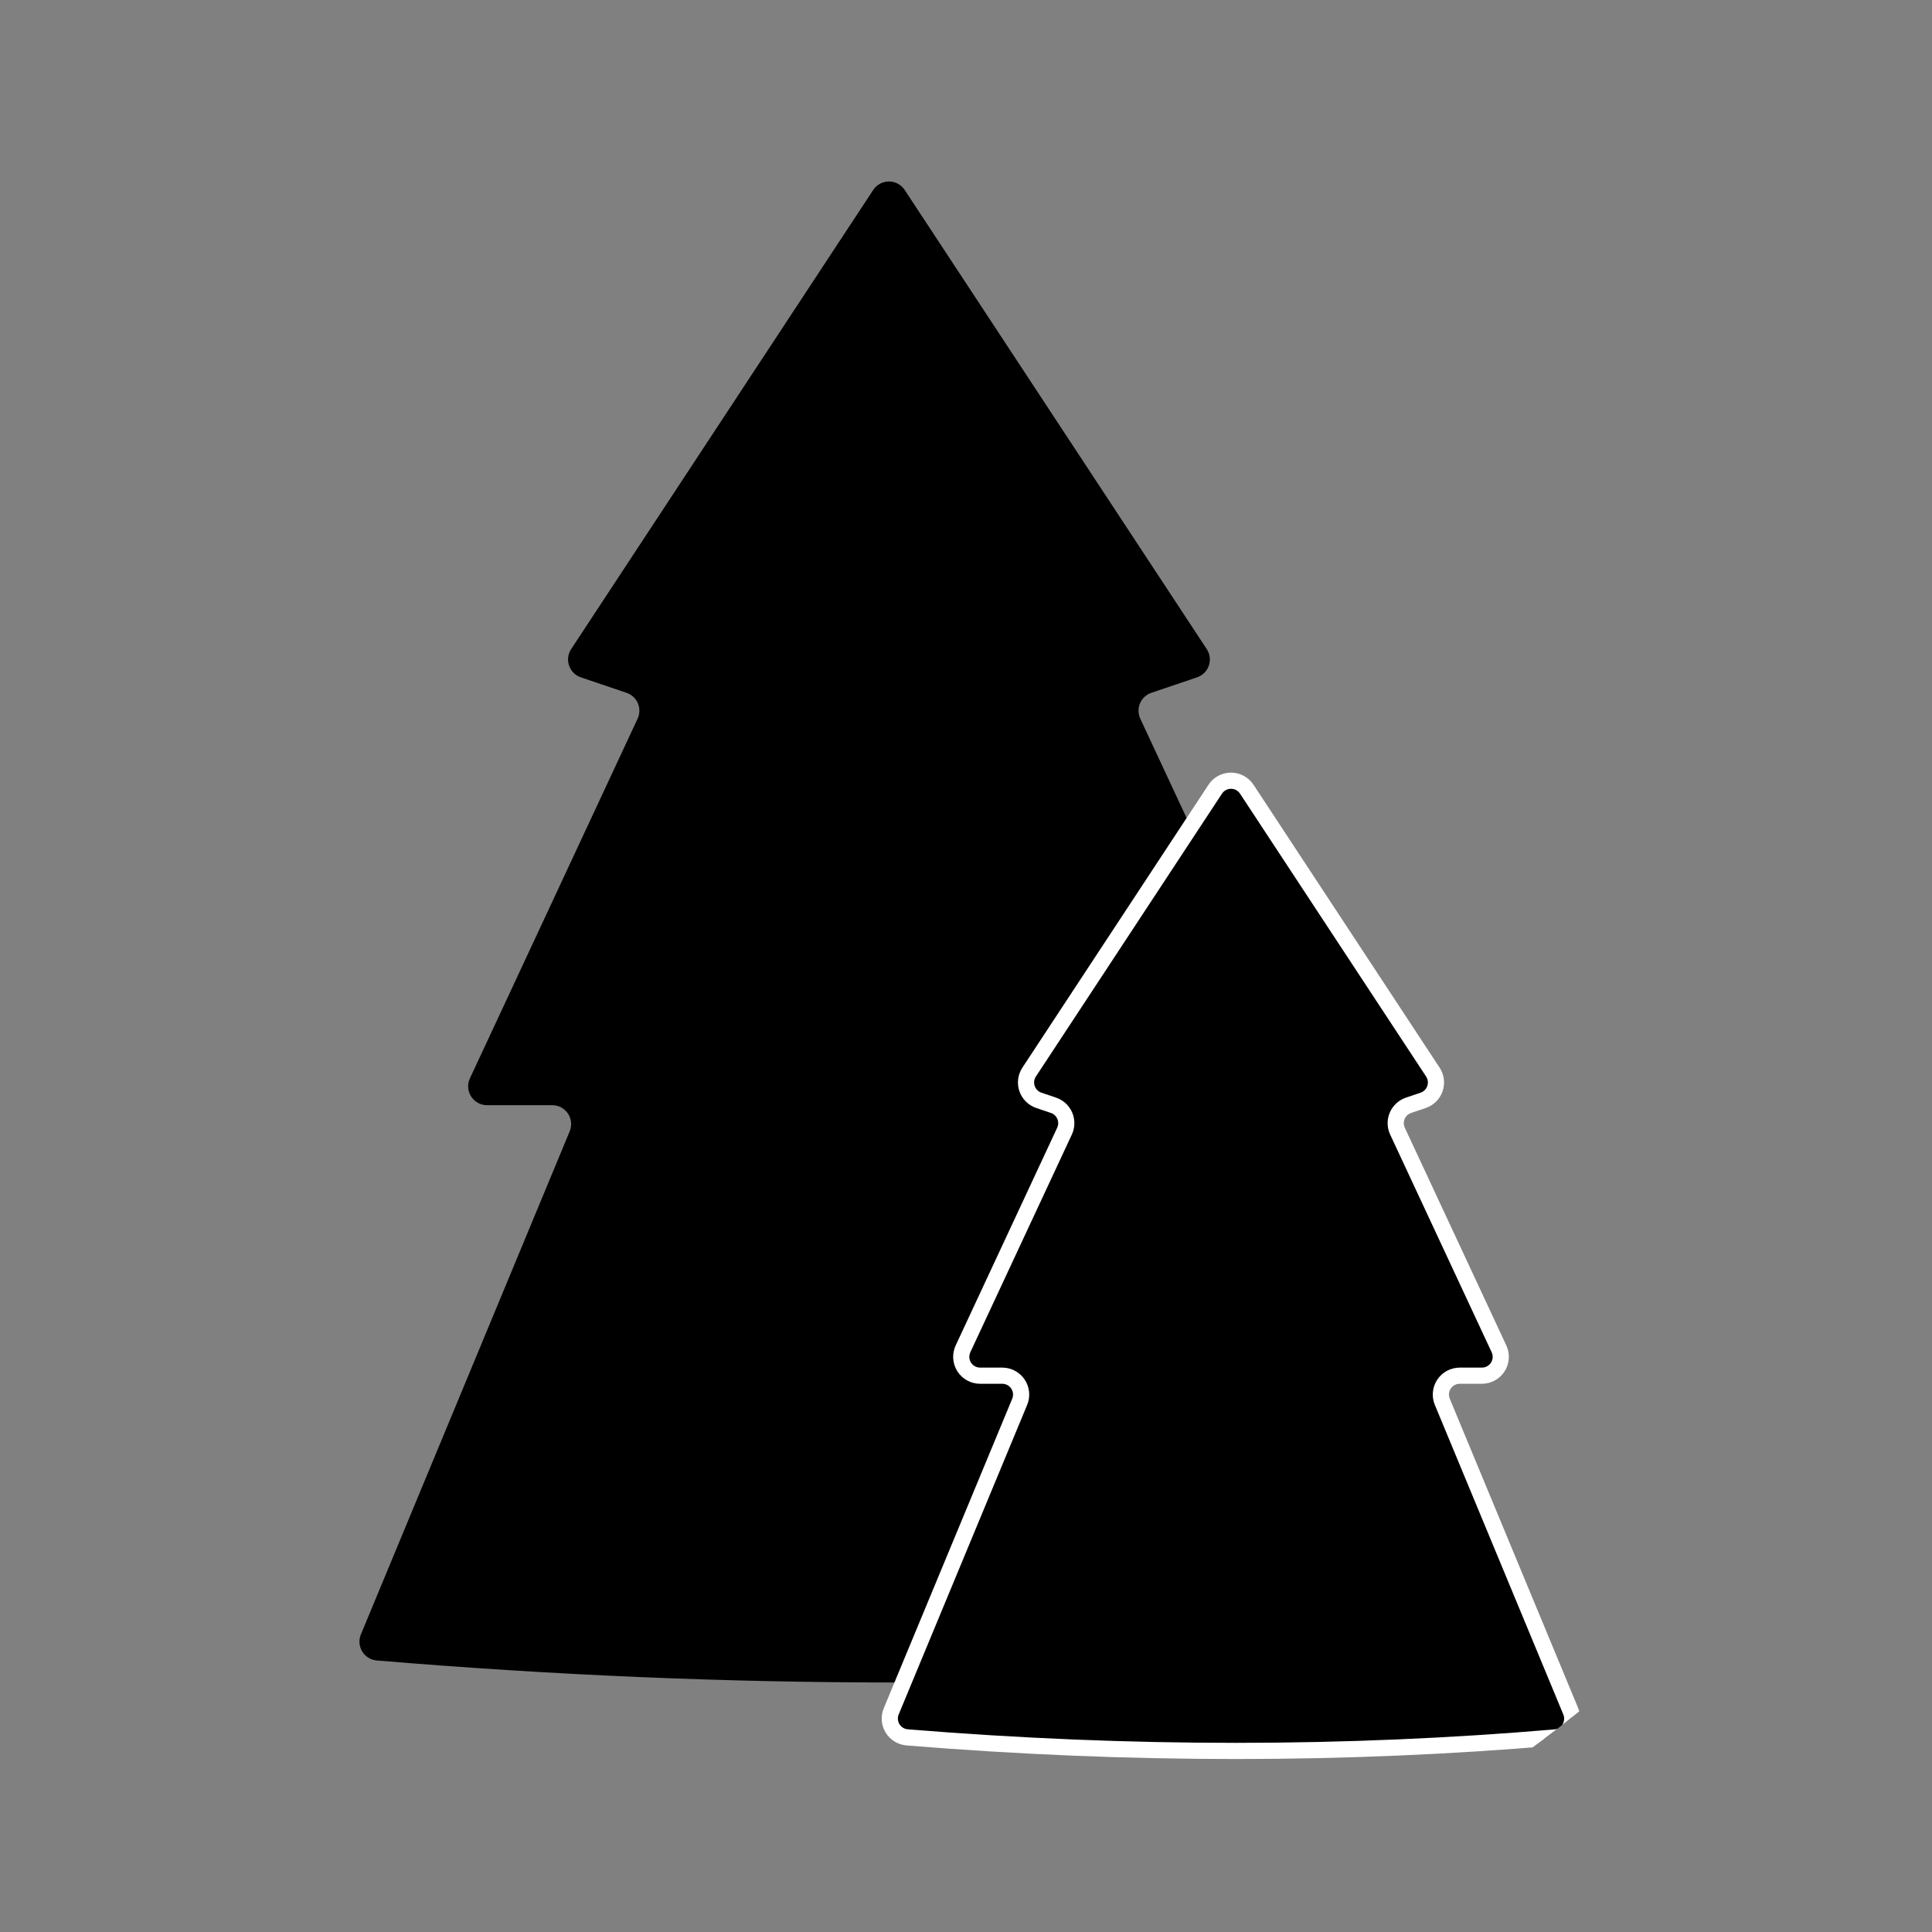 <?xml version="1.0" encoding="UTF-8" standalone="no"?> <svg xmlns="http://www.w3.org/2000/svg" xmlns:xlink="http://www.w3.org/1999/xlink" xmlns:serif="http://www.serif.com/" width="100%" height="100%" viewBox="0 0 1136 1136" xml:space="preserve" style="fill-rule:evenodd;clip-rule:evenodd;stroke-linecap:round;stroke-linejoin:round;stroke-miterlimit:1.5;"><rect x="0" y="0" width="1136" height="1136" fill="#808080" stroke="none"/> <g transform="matrix(1,0,0,1,-41729.1,-9906.28)"> <g transform="matrix(1,0,0,1,5249.67,-4763.54)"> <circle cx="37047.2" cy="15237.6" r="567.822" style="fill:none;"></circle> <clipPath id="_clip1"> <circle cx="37047.2" cy="15237.6" r="567.822"></circle> </clipPath> <g clip-path="url(#_clip1)"> <g transform="matrix(0.44,4.86815e-17,0,0.44,36689.9,14590.1)"> <path d="M297.912,1086.37C290.511,1083.87 284.687,1078.08 282.145,1070.69C279.603,1063.3 280.629,1055.15 284.923,1048.62C355.377,941.525 612.84,550.149 688.538,435.078C693.202,427.988 701.12,423.719 709.606,423.719C718.092,423.719 726.01,427.988 730.674,435.078C806.372,550.149 1063.84,941.525 1134.29,1048.62C1138.58,1055.15 1139.61,1063.3 1137.07,1070.69C1134.52,1078.08 1128.7,1083.87 1121.3,1086.37C1102.35,1092.78 1078.36,1100.89 1060.25,1107.02C1053.45,1109.31 1047.96,1114.39 1045.14,1120.99C1042.32,1127.58 1042.44,1135.06 1045.47,1141.56C1086.47,1229.5 1221.97,1520.09 1269.59,1622.22C1273.23,1630.03 1272.63,1639.16 1268,1646.43C1263.37,1653.69 1255.35,1658.1 1246.73,1658.1C1220.26,1658.1 1185.62,1658.1 1159.53,1658.1C1151.1,1658.1 1143.23,1662.3 1138.55,1669.31C1133.88,1676.32 1133.01,1685.2 1136.24,1692.98C1188.28,1818.39 1365.47,2245.32 1415.33,2365.48C1418.41,2372.89 1417.77,2381.33 1413.62,2388.2C1409.46,2395.07 1402.28,2399.55 1394.28,2400.26C953.731,2438.95 497.689,2439.76 25.101,2400.13C17.082,2399.45 9.868,2394.98 5.685,2388.11C1.503,2381.23 0.854,2372.77 3.939,2365.34C53.884,2244.99 230.948,1818.35 282.977,1692.98C286.207,1685.2 285.337,1676.32 280.658,1669.31C275.98,1662.3 268.111,1658.1 259.686,1658.1C233.593,1658.1 198.955,1658.1 172.478,1658.1C163.86,1658.1 155.84,1653.69 151.21,1646.43C146.579,1639.16 145.981,1630.03 149.622,1622.22C197.242,1520.09 332.736,1229.5 373.741,1141.56C376.771,1135.06 376.891,1127.58 374.071,1120.99C371.251,1114.39 365.757,1109.31 358.964,1107.02C340.857,1100.89 316.858,1092.78 297.912,1086.37Z"></path> </g> <g transform="matrix(0.286,-5.6921e-17,5.6921e-17,0.286,37000.3,15004.5)"> <path d="M314.574,1092.01C303.186,1088.15 294.227,1079.24 290.316,1067.88C286.404,1056.51 287.983,1043.97 294.589,1033.93C372.49,915.51 593.721,579.211 677.193,452.324C684.368,441.416 696.549,434.849 709.606,434.849C722.663,434.849 734.844,441.416 742.019,452.324C825.49,579.211 1046.72,915.51 1124.62,1033.93C1131.23,1043.97 1132.81,1056.51 1128.9,1067.88C1124.99,1079.24 1116.03,1088.15 1104.64,1092.01C1094.7,1095.37 1084.3,1098.88 1074.62,1102.16C1064.16,1105.69 1055.71,1113.51 1051.37,1123.65C1047.03,1133.8 1047.22,1145.31 1051.88,1155.31C1096.22,1250.4 1209.46,1493.26 1260.58,1602.9C1266.18,1614.92 1265.26,1628.96 1258.14,1640.14C1251.02,1651.33 1238.68,1658.1 1225.42,1658.1C1210.52,1658.1 1194.62,1658.1 1179.87,1658.1C1166.9,1658.1 1154.8,1664.57 1147.6,1675.35C1140.4,1686.13 1139.06,1699.79 1144.03,1711.77C1201.33,1849.84 1353.2,2215.77 1408.22,2348.34C1412.96,2359.77 1411.98,2372.76 1405.56,2383.34C1399.15,2393.91 1388.08,2400.8 1375.75,2401.87C946.739,2438.47 503.046,2439.2 43.705,2401.67C31.354,2400.64 20.235,2393.78 13.785,2383.2C7.334,2372.61 6.33,2359.58 11.08,2348.14C66.169,2215.39 217.909,1849.76 275.181,1711.77C280.15,1699.79 278.811,1686.13 271.613,1675.35C264.415,1664.57 252.309,1658.1 239.346,1658.1C224.587,1658.1 208.688,1658.1 193.794,1658.1C180.536,1658.1 168.196,1651.33 161.072,1640.14C153.949,1628.96 153.028,1614.92 158.631,1602.9C209.755,1493.26 322.992,1250.4 367.332,1155.31C371.994,1145.31 372.179,1133.8 367.84,1123.65C363.501,1113.51 355.048,1105.69 344.597,1102.16C334.916,1098.88 324.516,1095.37 314.574,1092.01Z" style="stroke:white;stroke-width:33.24px;"></path> </g> </g> </g> </g> </svg> 